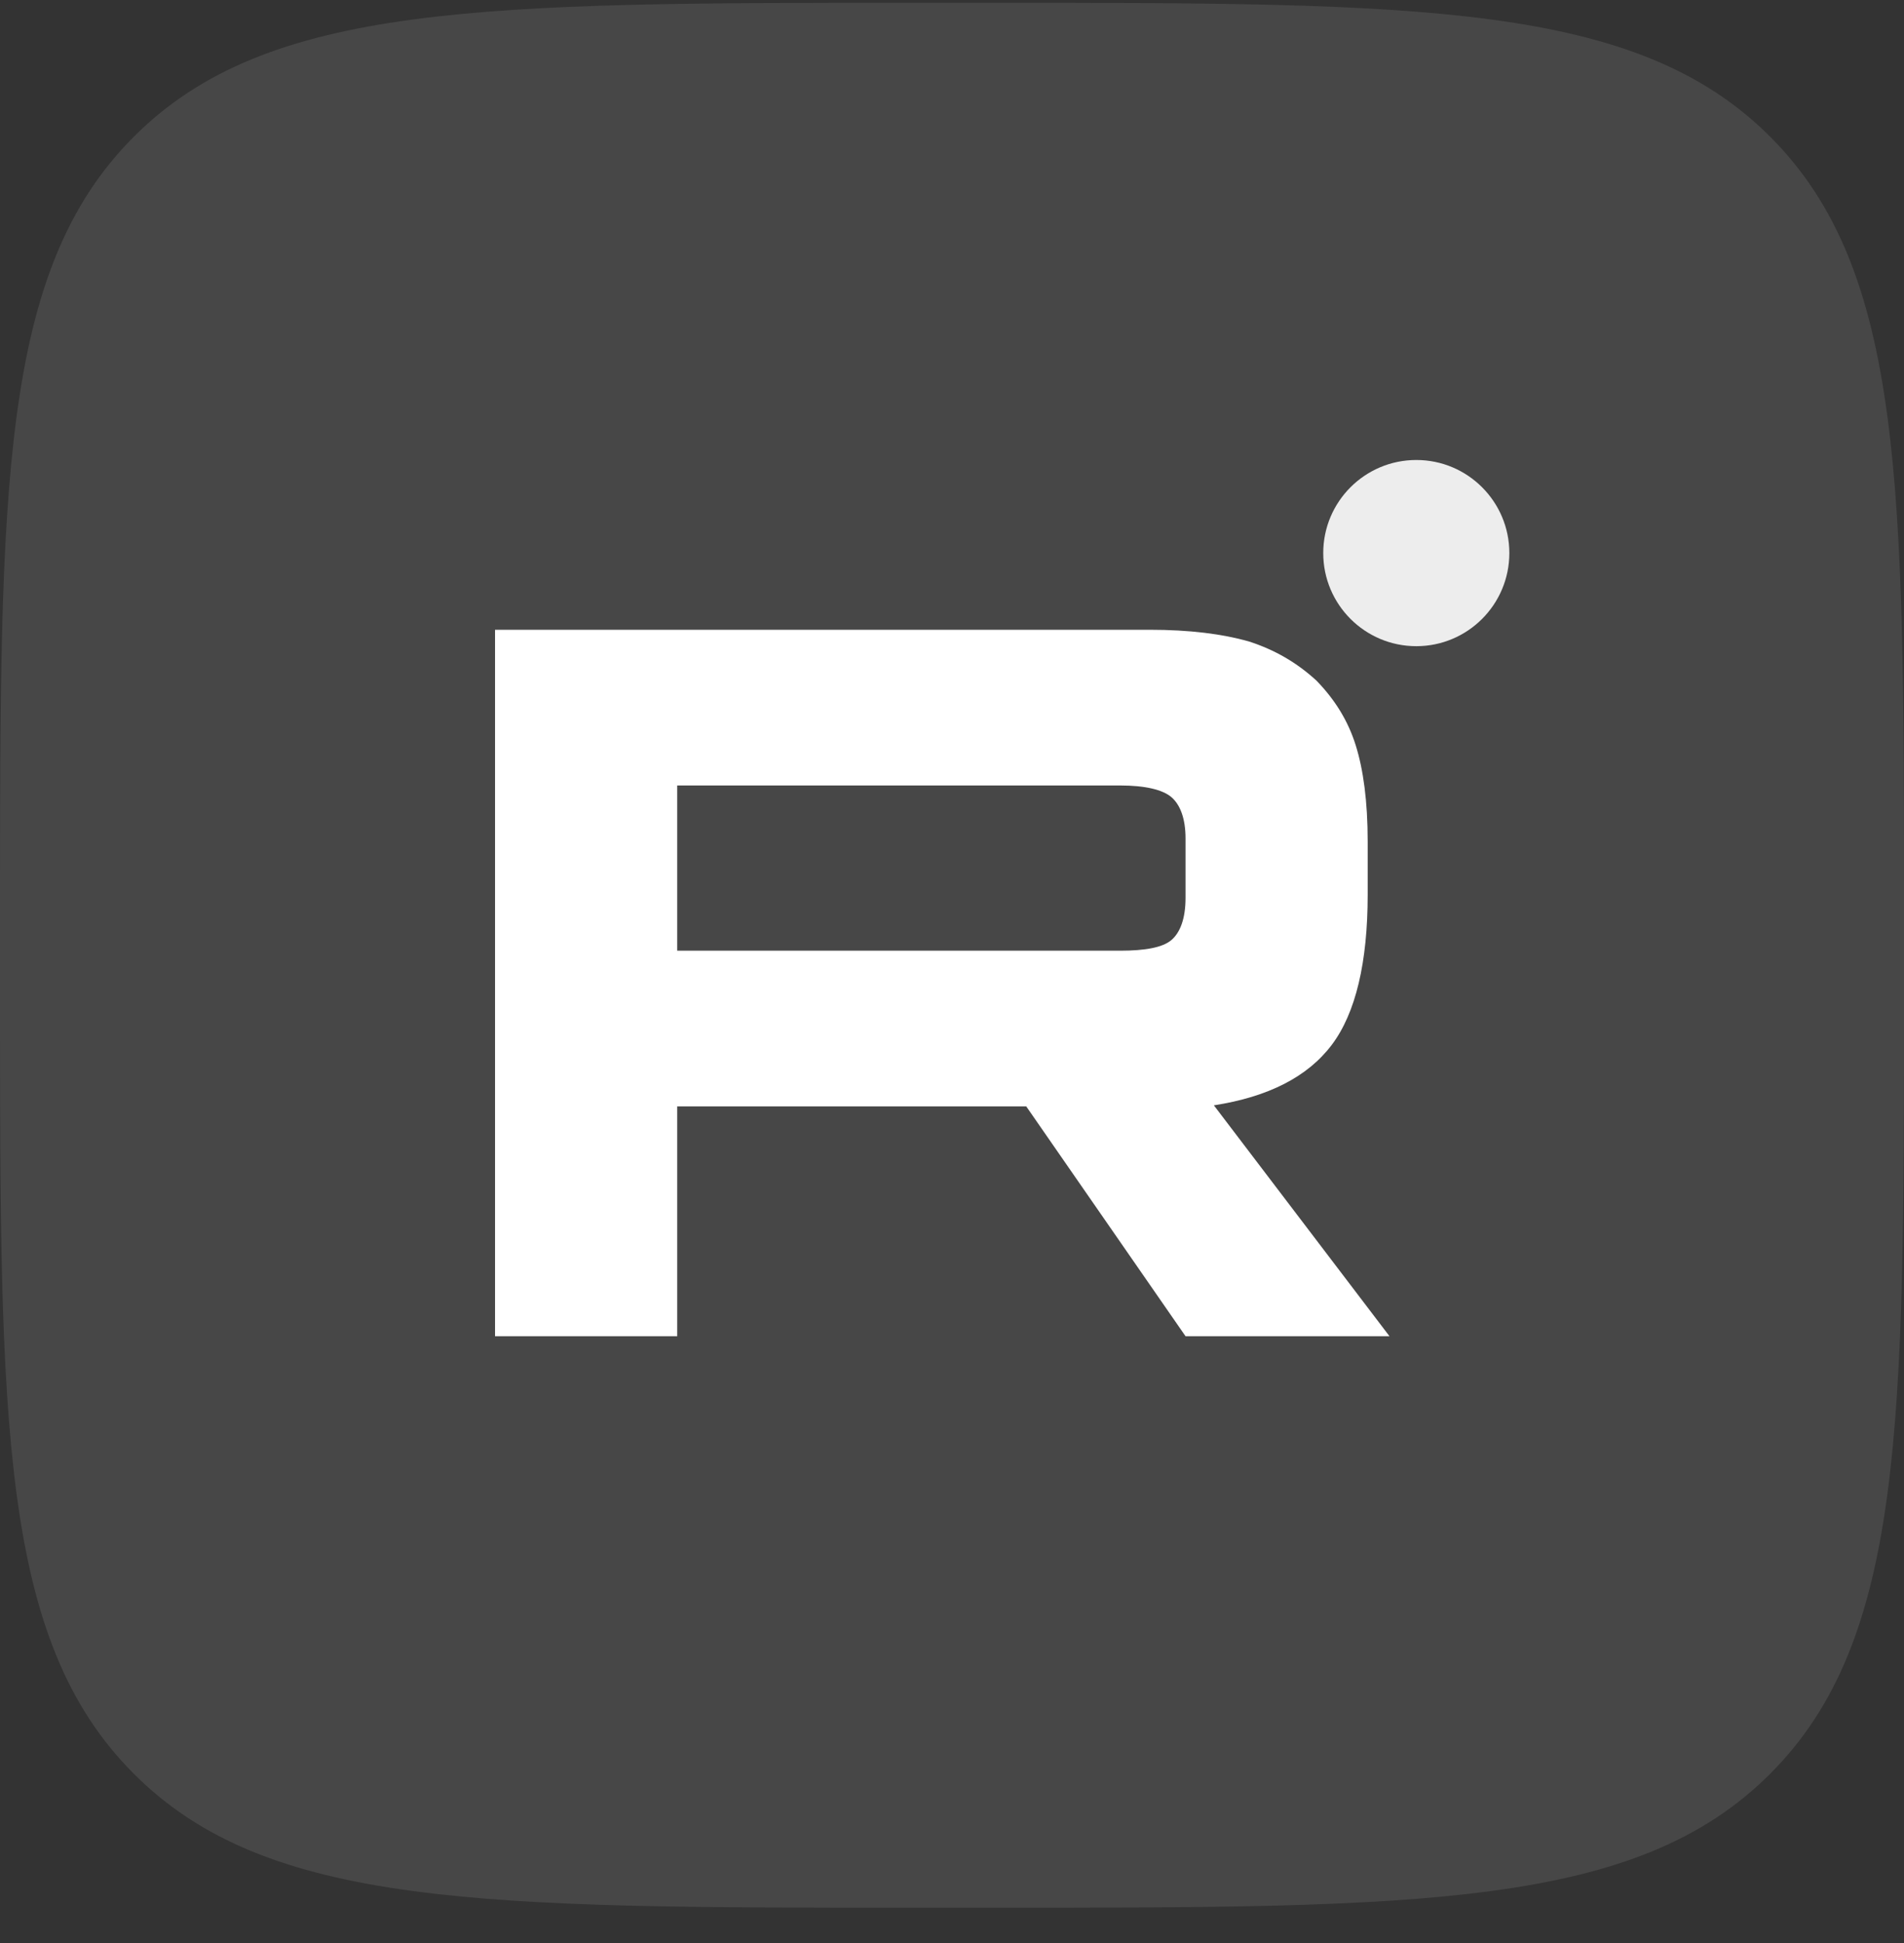 <?xml version="1.0" encoding="UTF-8"?> <svg xmlns="http://www.w3.org/2000/svg" width="50" height="51" viewBox="0 0 50 51" fill="none"><rect x="0" y="0" width="50" height="51" fill="#333333" stroke="none"/><path d="M0 24.074C0 12.76 0 7.103 3.515 3.588C7.029 0.074 12.686 0.074 24 0.074H26C37.314 0.074 42.971 0.074 46.485 3.588C50 7.103 50 12.76 50 24.074V26.074C50 37.388 50 43.044 46.485 46.559C42.971 50.074 37.314 50.074 26 50.074H24C12.686 50.074 7.029 50.074 3.515 46.559C0 43.044 0 37.388 0 26.074V24.074Z" fill="white" fill-opacity="0.1"></path><path d="M30.187 16.53H13V35.074H17.784V29.041H26.95L31.133 35.074H36.489L31.877 29.013C33.31 28.791 34.341 28.262 34.971 27.428C35.601 26.594 35.916 25.26 35.916 23.48V22.09C35.916 21.034 35.802 20.2 35.601 19.56C35.401 18.921 35.057 18.365 34.57 17.864C34.054 17.392 33.481 17.058 32.794 16.836C32.106 16.641 31.247 16.53 30.187 16.53ZM29.414 24.954H17.784V20.617H29.414C30.073 20.617 30.531 20.728 30.76 20.922C30.989 21.117 31.133 21.479 31.133 22.007V23.564C31.133 24.12 30.989 24.481 30.76 24.676C30.531 24.87 30.073 24.954 29.414 24.954Z" fill="white"></path><path d="M37.193 16.961C38.542 16.961 39.636 15.867 39.636 14.517C39.636 13.168 38.542 12.074 37.193 12.074C35.843 12.074 34.749 13.168 34.749 14.517C34.749 15.867 35.843 16.961 37.193 16.961Z" fill="white" fill-opacity="0.9"></path></svg> 
